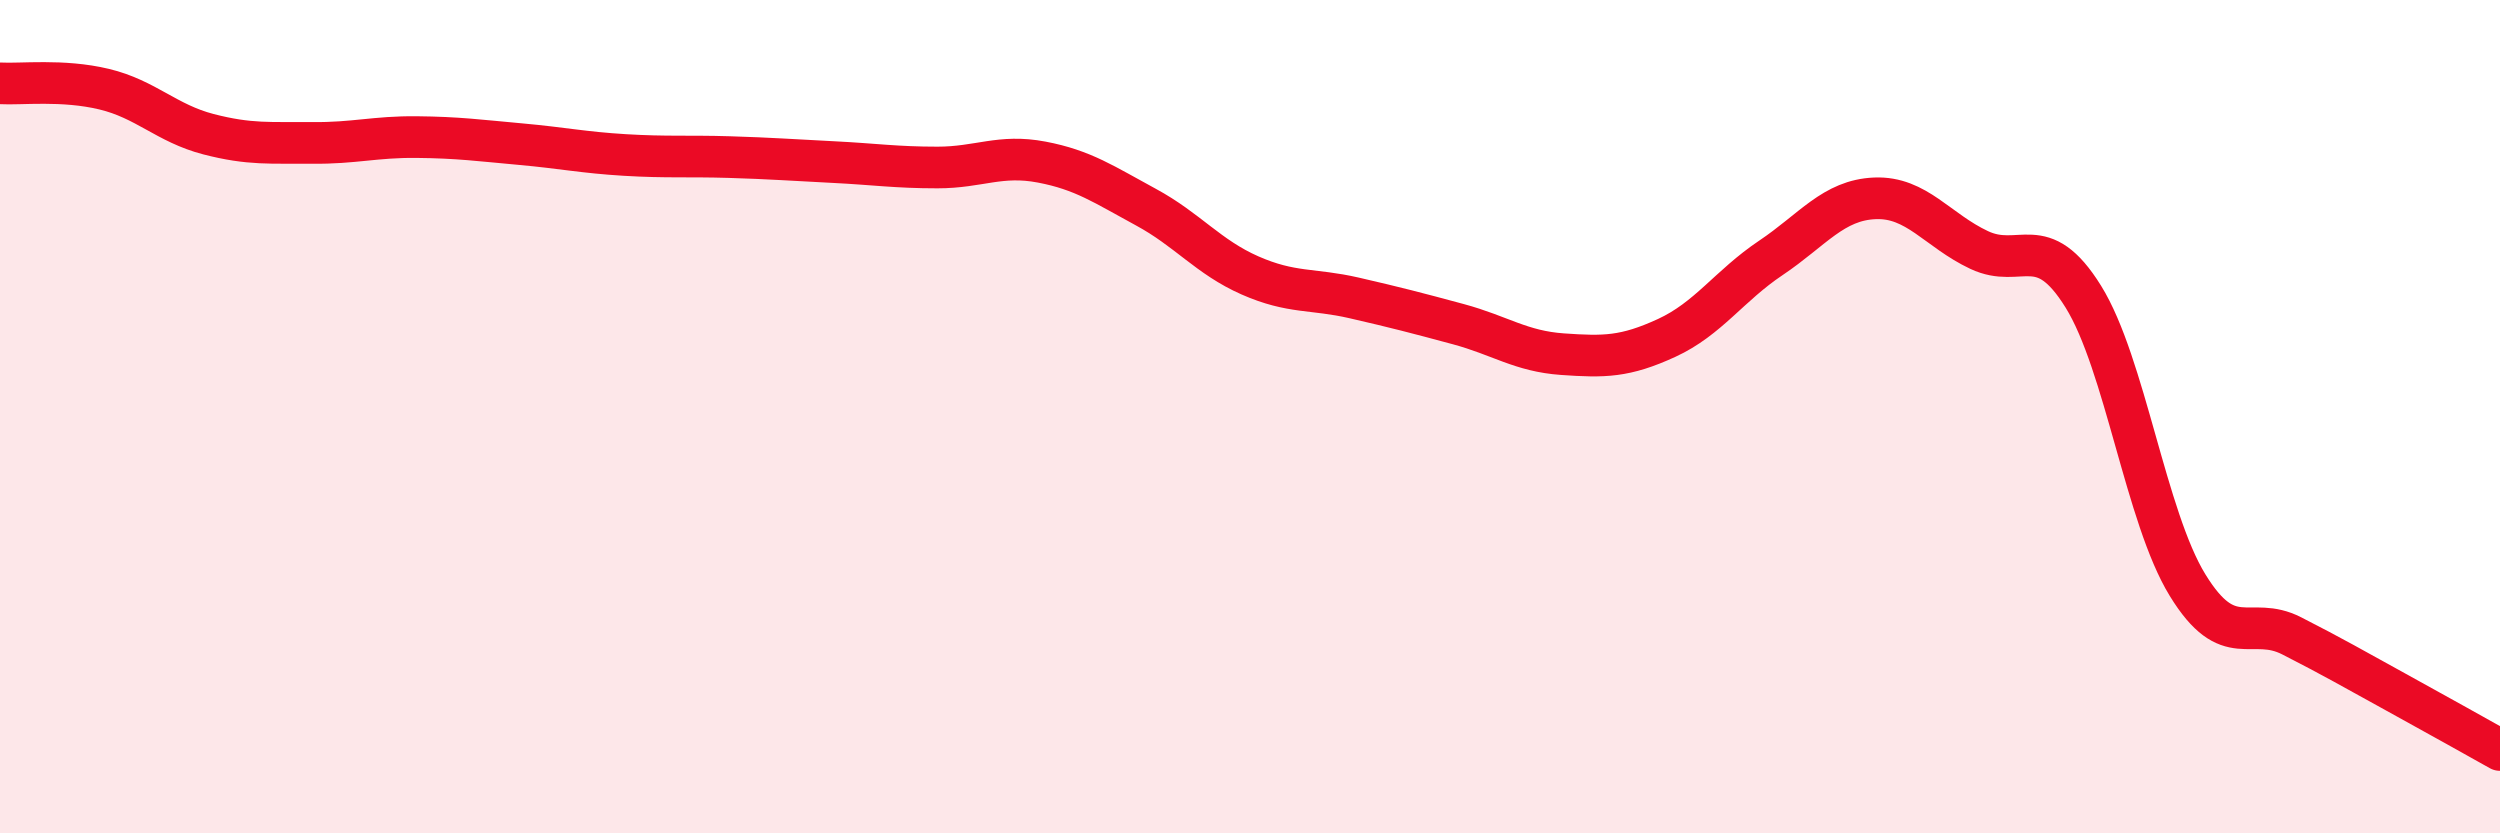 
    <svg width="60" height="20" viewBox="0 0 60 20" xmlns="http://www.w3.org/2000/svg">
      <path
        d="M 0,2 C 0.5,2.03 1.5,1.9 2.5,2.14 C 3.5,2.38 4,2.96 5,3.22 C 6,3.48 6.5,3.42 7.5,3.43 C 8.5,3.44 9,3.28 10,3.29 C 11,3.3 11.5,3.37 12.5,3.46 C 13.5,3.55 14,3.66 15,3.72 C 16,3.78 16.5,3.74 17.5,3.77 C 18.5,3.8 19,3.84 20,3.89 C 21,3.94 21.5,4.02 22.5,4.02 C 23.5,4.02 24,3.7 25,3.89 C 26,4.08 26.5,4.43 27.5,4.97 C 28.5,5.51 29,6.17 30,6.61 C 31,7.05 31.5,6.92 32.5,7.15 C 33.5,7.38 34,7.51 35,7.78 C 36,8.05 36.5,8.43 37.5,8.5 C 38.5,8.57 39,8.57 40,8.11 C 41,7.65 41.5,6.86 42.5,6.19 C 43.5,5.52 44,4.8 45,4.76 C 46,4.72 46.5,5.53 47.5,6 C 48.5,6.47 49,5.51 50,7.12 C 51,8.73 51.5,12.41 52.5,14.04 C 53.5,15.67 54,14.75 55,15.26 C 56,15.77 56.5,16.06 57.5,16.61 C 58.5,17.16 59.5,17.72 60,18L60 20L0 20Z"
        fill="#EB0A25"
        opacity="0.1"
        stroke-linecap="round"
        stroke-linejoin="round"
      />
      <path
        d="M 0,2 C 0.5,2.03 1.5,1.9 2.5,2.14 C 3.5,2.38 4,2.96 5,3.22 C 6,3.48 6.5,3.42 7.5,3.43 C 8.5,3.44 9,3.28 10,3.29 C 11,3.3 11.5,3.37 12.5,3.46 C 13.5,3.55 14,3.66 15,3.72 C 16,3.78 16.5,3.74 17.5,3.77 C 18.5,3.8 19,3.84 20,3.89 C 21,3.94 21.5,4.02 22.5,4.02 C 23.5,4.02 24,3.7 25,3.89 C 26,4.08 26.5,4.43 27.5,4.97 C 28.5,5.51 29,6.17 30,6.61 C 31,7.05 31.5,6.92 32.5,7.15 C 33.5,7.38 34,7.51 35,7.78 C 36,8.05 36.5,8.43 37.5,8.5 C 38.5,8.57 39,8.57 40,8.11 C 41,7.65 41.5,6.86 42.5,6.19 C 43.5,5.52 44,4.8 45,4.76 C 46,4.72 46.5,5.53 47.5,6 C 48.5,6.47 49,5.51 50,7.12 C 51,8.73 51.5,12.41 52.5,14.04 C 53.5,15.67 54,14.75 55,15.26 C 56,15.77 56.5,16.06 57.5,16.61 C 58.5,17.16 59.5,17.72 60,18"
        stroke="#EB0A25"
        stroke-width="1"
        fill="none"
        stroke-linecap="round"
        stroke-linejoin="round"
      />
    </svg>
  